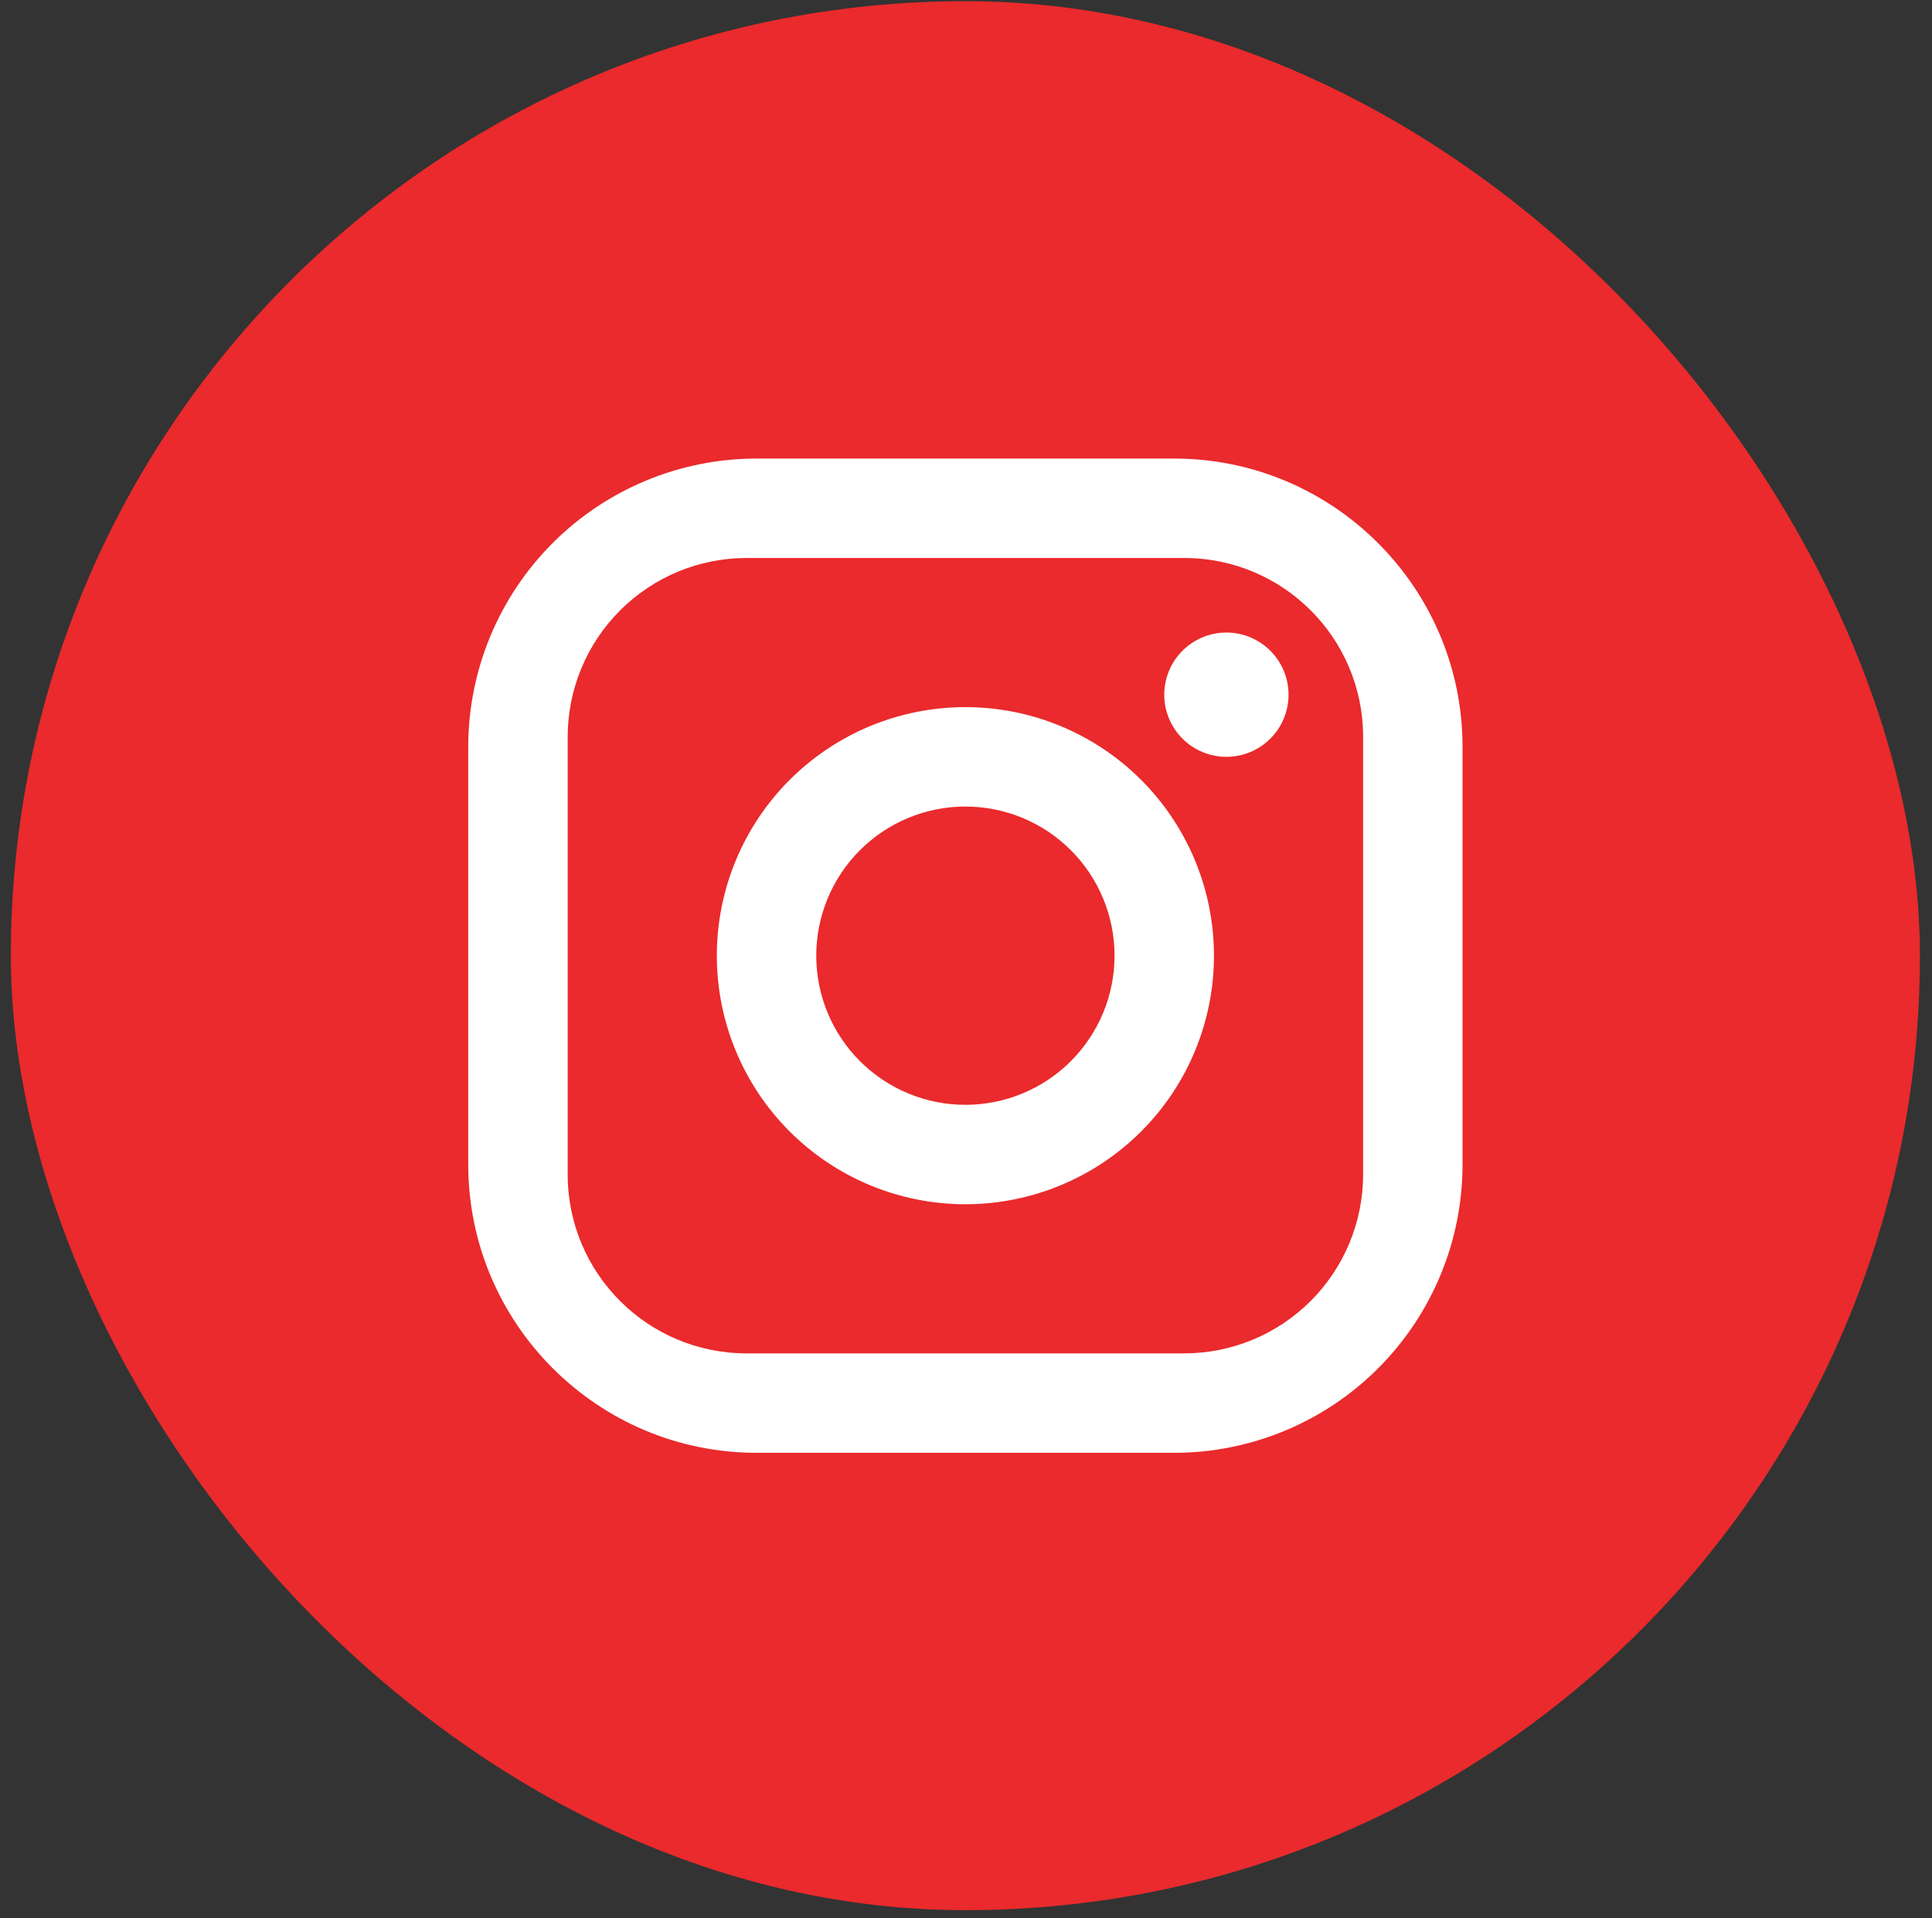 <svg width="141" height="140" viewBox="0 0 141 140" fill="none" xmlns="http://www.w3.org/2000/svg">
<rect x="0" y="0" width="141" height="140" fill="#333333" stroke="none"/>
<rect x="0.793" y="0.087" width="139.325" height="139.325" rx="69.663" fill="#EA2A2C"/>
<path d="M55.217 33.468H85.695C97.305 33.468 106.738 42.901 106.738 54.511V84.989C106.738 90.57 104.521 95.923 100.575 99.869C96.628 103.816 91.276 106.033 85.695 106.033H55.217C43.607 106.033 34.173 96.599 34.173 84.989V54.511C34.173 48.93 36.39 43.578 40.337 39.631C44.283 35.685 49.636 33.468 55.217 33.468ZM54.492 40.724C51.027 40.724 47.705 42.1 45.255 44.55C42.806 46.999 41.43 50.322 41.43 53.786V85.715C41.43 92.935 47.271 98.776 54.492 98.776H86.42C89.884 98.776 93.207 97.4 95.656 94.951C98.106 92.501 99.482 89.179 99.482 85.715V53.786C99.482 46.566 93.64 40.724 86.42 40.724H54.492ZM89.504 46.166C90.707 46.166 91.861 46.644 92.711 47.495C93.562 48.345 94.04 49.499 94.04 50.702C94.04 51.905 93.562 53.058 92.711 53.909C91.861 54.759 90.707 55.237 89.504 55.237C88.301 55.237 87.148 54.759 86.297 53.909C85.447 53.058 84.969 51.905 84.969 50.702C84.969 49.499 85.447 48.345 86.297 47.495C87.148 46.644 88.301 46.166 89.504 46.166ZM70.456 51.609C75.267 51.609 79.882 53.52 83.284 56.922C86.686 60.325 88.597 64.939 88.597 69.75C88.597 74.561 86.686 79.176 83.284 82.578C79.882 85.98 75.267 87.891 70.456 87.891C65.644 87.891 61.03 85.98 57.628 82.578C54.226 79.176 52.315 74.561 52.315 69.75C52.315 64.939 54.226 60.325 57.628 56.922C61.03 53.52 65.644 51.609 70.456 51.609ZM70.456 58.865C67.569 58.865 64.8 60.012 62.759 62.053C60.718 64.095 59.571 66.863 59.571 69.75C59.571 72.637 60.718 75.406 62.759 77.447C64.8 79.488 67.569 80.635 70.456 80.635C73.343 80.635 76.111 79.488 78.153 77.447C80.194 75.406 81.341 72.637 81.341 69.75C81.341 66.863 80.194 64.095 78.153 62.053C76.111 60.012 73.343 58.865 70.456 58.865Z" fill="white"/>
</svg>
